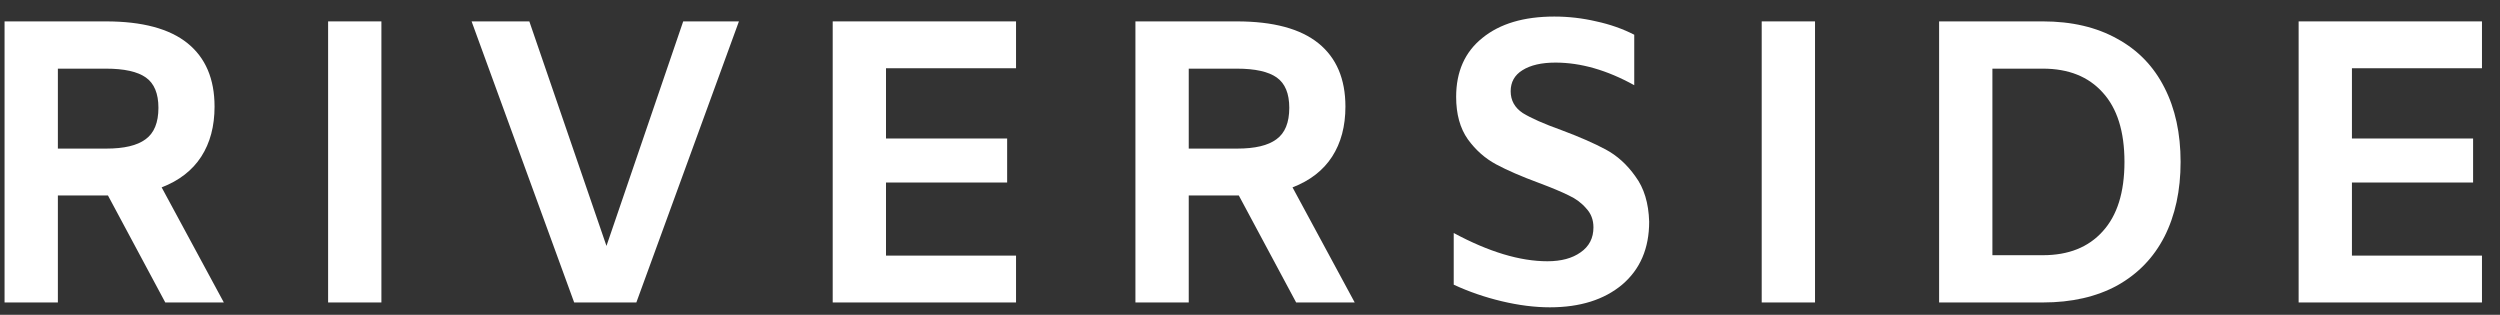 <?xml version="1.0" encoding="UTF-8"?> <svg xmlns="http://www.w3.org/2000/svg" width="135" height="17" viewBox="0 0 135 17" fill="none"><rect x="0" y="0" width="135" height="17" fill="#333333" stroke="none"/><path d="M127.004 3.685V7.479H133.547V9.856H127.004V13.803H134.026V16.333H124.126V1.155H134.026V3.685H127.004Z" fill="white"></path><path d="M110.316 1.155C111.872 1.155 113.209 1.468 114.329 2.093C115.448 2.704 116.299 3.583 116.88 4.732C117.462 5.866 117.752 7.203 117.752 8.744C117.752 10.285 117.462 11.63 116.88 12.778C116.299 13.912 115.448 14.792 114.329 15.417C113.209 16.027 111.872 16.333 110.316 16.333H104.712V1.155H110.316ZM110.316 13.781C111.697 13.781 112.773 13.353 113.544 12.495C114.329 11.637 114.721 10.387 114.721 8.744C114.721 7.101 114.329 5.851 113.544 4.993C112.773 4.136 111.697 3.707 110.316 3.707H107.59V13.781H110.316Z" fill="white"></path><path d="M95.132 1.155H98.011V16.333H95.132V1.155Z" fill="white"></path><path d="M83.691 16.595C82.877 16.595 82.012 16.485 81.096 16.267C80.18 16.049 79.315 15.751 78.501 15.373V12.582C80.391 13.6 82.077 14.108 83.56 14.108C84.302 14.108 84.898 13.949 85.348 13.629C85.814 13.309 86.046 12.858 86.046 12.277C86.046 11.87 85.915 11.528 85.654 11.252C85.406 10.961 85.094 10.728 84.716 10.554C84.338 10.365 83.8 10.14 83.102 9.878C82.157 9.529 81.387 9.195 80.791 8.875C80.195 8.555 79.686 8.104 79.264 7.523C78.843 6.927 78.632 6.164 78.632 5.233C78.632 3.867 79.104 2.805 80.049 2.049C80.994 1.279 82.288 0.894 83.931 0.894C84.701 0.894 85.457 0.981 86.199 1.155C86.94 1.315 87.624 1.555 88.249 1.875V4.601C86.78 3.787 85.363 3.38 83.996 3.38C83.24 3.38 82.644 3.518 82.208 3.794C81.787 4.056 81.576 4.434 81.576 4.928C81.576 5.422 81.794 5.815 82.23 6.105C82.681 6.382 83.371 6.687 84.302 7.021C85.276 7.385 86.075 7.734 86.7 8.068C87.326 8.402 87.863 8.889 88.314 9.529C88.779 10.154 89.026 10.968 89.055 11.971C89.055 13.411 88.569 14.545 87.594 15.373C86.62 16.187 85.319 16.595 83.691 16.595Z" fill="white"></path><path d="M69.992 16.333L66.895 10.554H64.192V16.333H61.313V1.155H66.787C68.749 1.155 70.218 1.548 71.192 2.333C72.165 3.118 72.653 4.259 72.653 5.757C72.653 6.818 72.413 7.719 71.933 8.461C71.453 9.202 70.741 9.754 69.796 10.118L73.154 16.333H69.992ZM64.192 8.024H66.808C67.768 8.024 68.473 7.857 68.924 7.523C69.389 7.189 69.621 6.622 69.621 5.822C69.621 5.051 69.396 4.506 68.945 4.186C68.495 3.867 67.775 3.707 66.787 3.707H64.192V8.024Z" fill="white"></path><path d="M47.844 3.685V7.479H54.386V9.856H47.844V13.803H54.866V16.333H44.966V1.155H54.866V3.685H47.844Z" fill="white"></path><path d="M39.902 1.155L34.363 16.333H31.005L25.466 1.155H28.584L32.749 13.28L36.893 1.155H39.902Z" fill="white"></path><path d="M17.718 1.155H20.596V16.333H17.718V1.155Z" fill="white"></path><path d="M8.925 16.333L5.829 10.554H3.125V16.333H0.246V1.155H5.72C7.682 1.155 9.151 1.548 10.125 2.333C11.099 3.118 11.586 4.259 11.586 5.757C11.586 6.818 11.346 7.719 10.866 8.461C10.386 9.202 9.674 9.754 8.729 10.118L12.087 16.333H8.925ZM3.125 8.024H5.741C6.701 8.024 7.406 7.857 7.857 7.523C8.322 7.189 8.555 6.622 8.555 5.822C8.555 5.051 8.329 4.506 7.878 4.186C7.428 3.867 6.708 3.707 5.72 3.707H3.125V8.024Z" fill="white"></path></svg> 